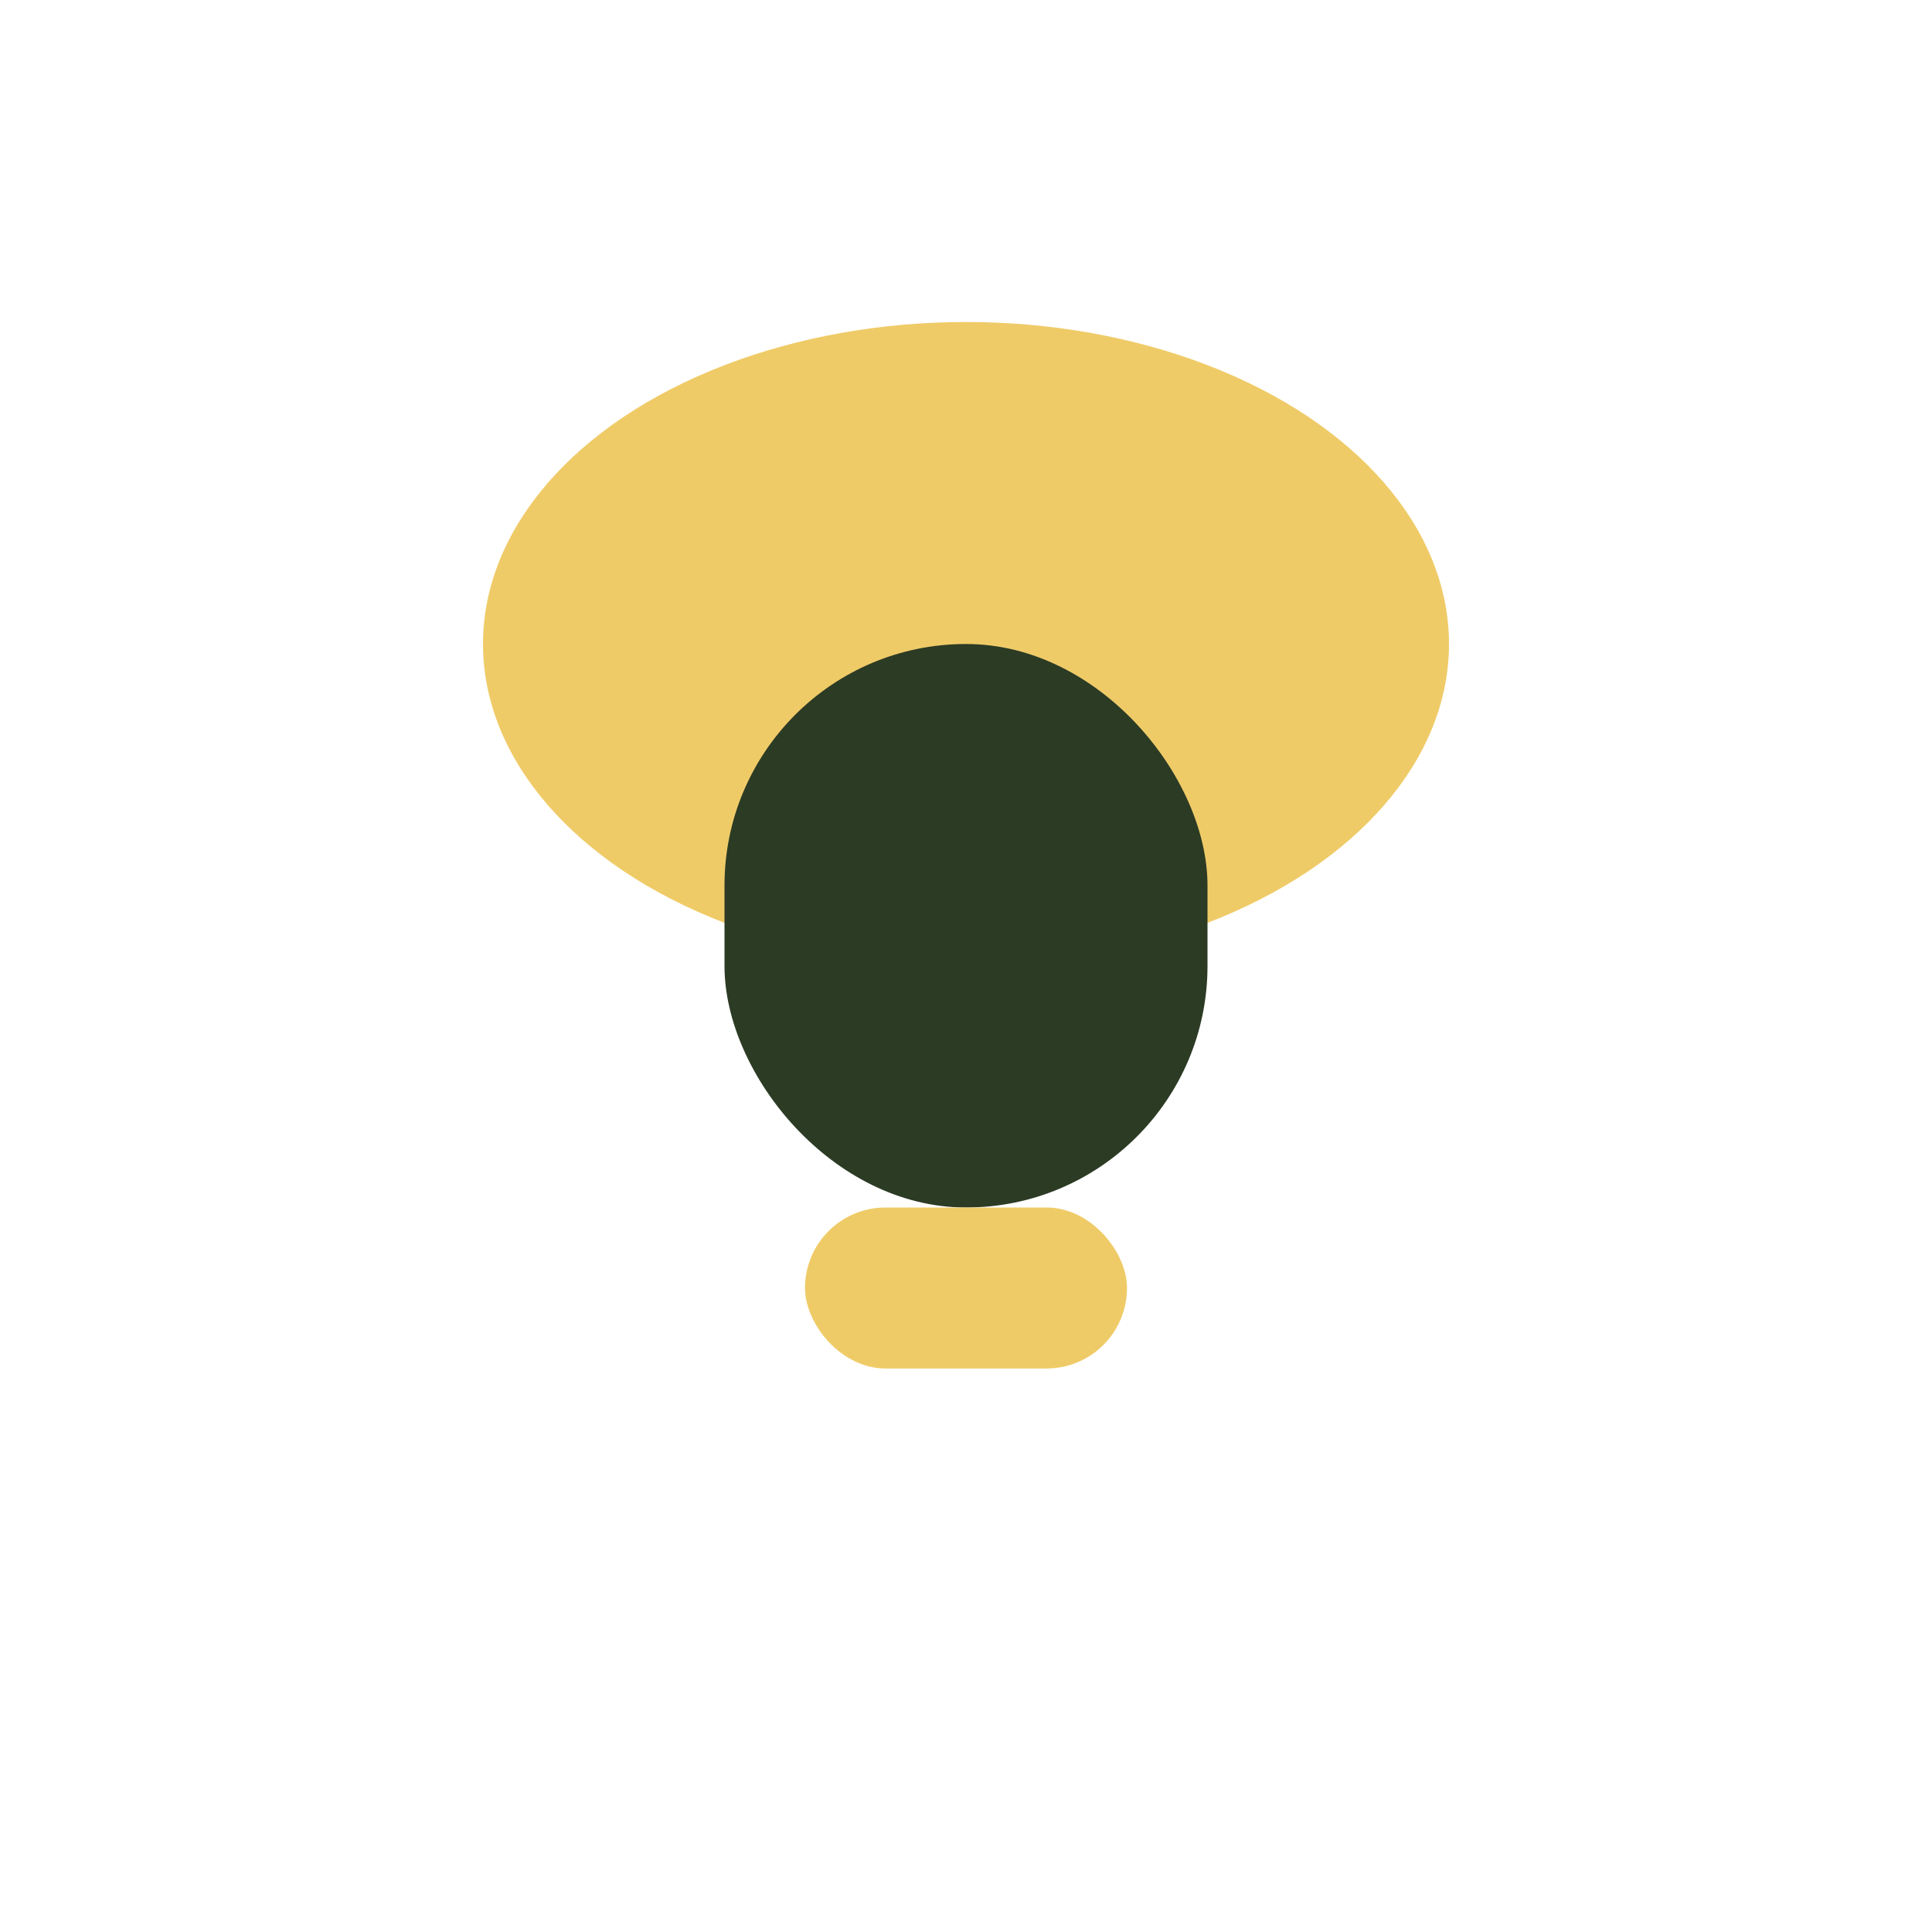 <?xml version="1.0" encoding="UTF-8"?>
<svg xmlns="http://www.w3.org/2000/svg" width="24" height="24" viewBox="0 0 24 24"><ellipse cx="12" cy="8" rx="6" ry="4" fill="#EFCB68"/><rect x="9" y="8" width="6" height="7" rx="3" fill="#2C3B24"/><rect x="10" y="15" width="4" height="2" rx="1" fill="#EFCB68"/></svg>